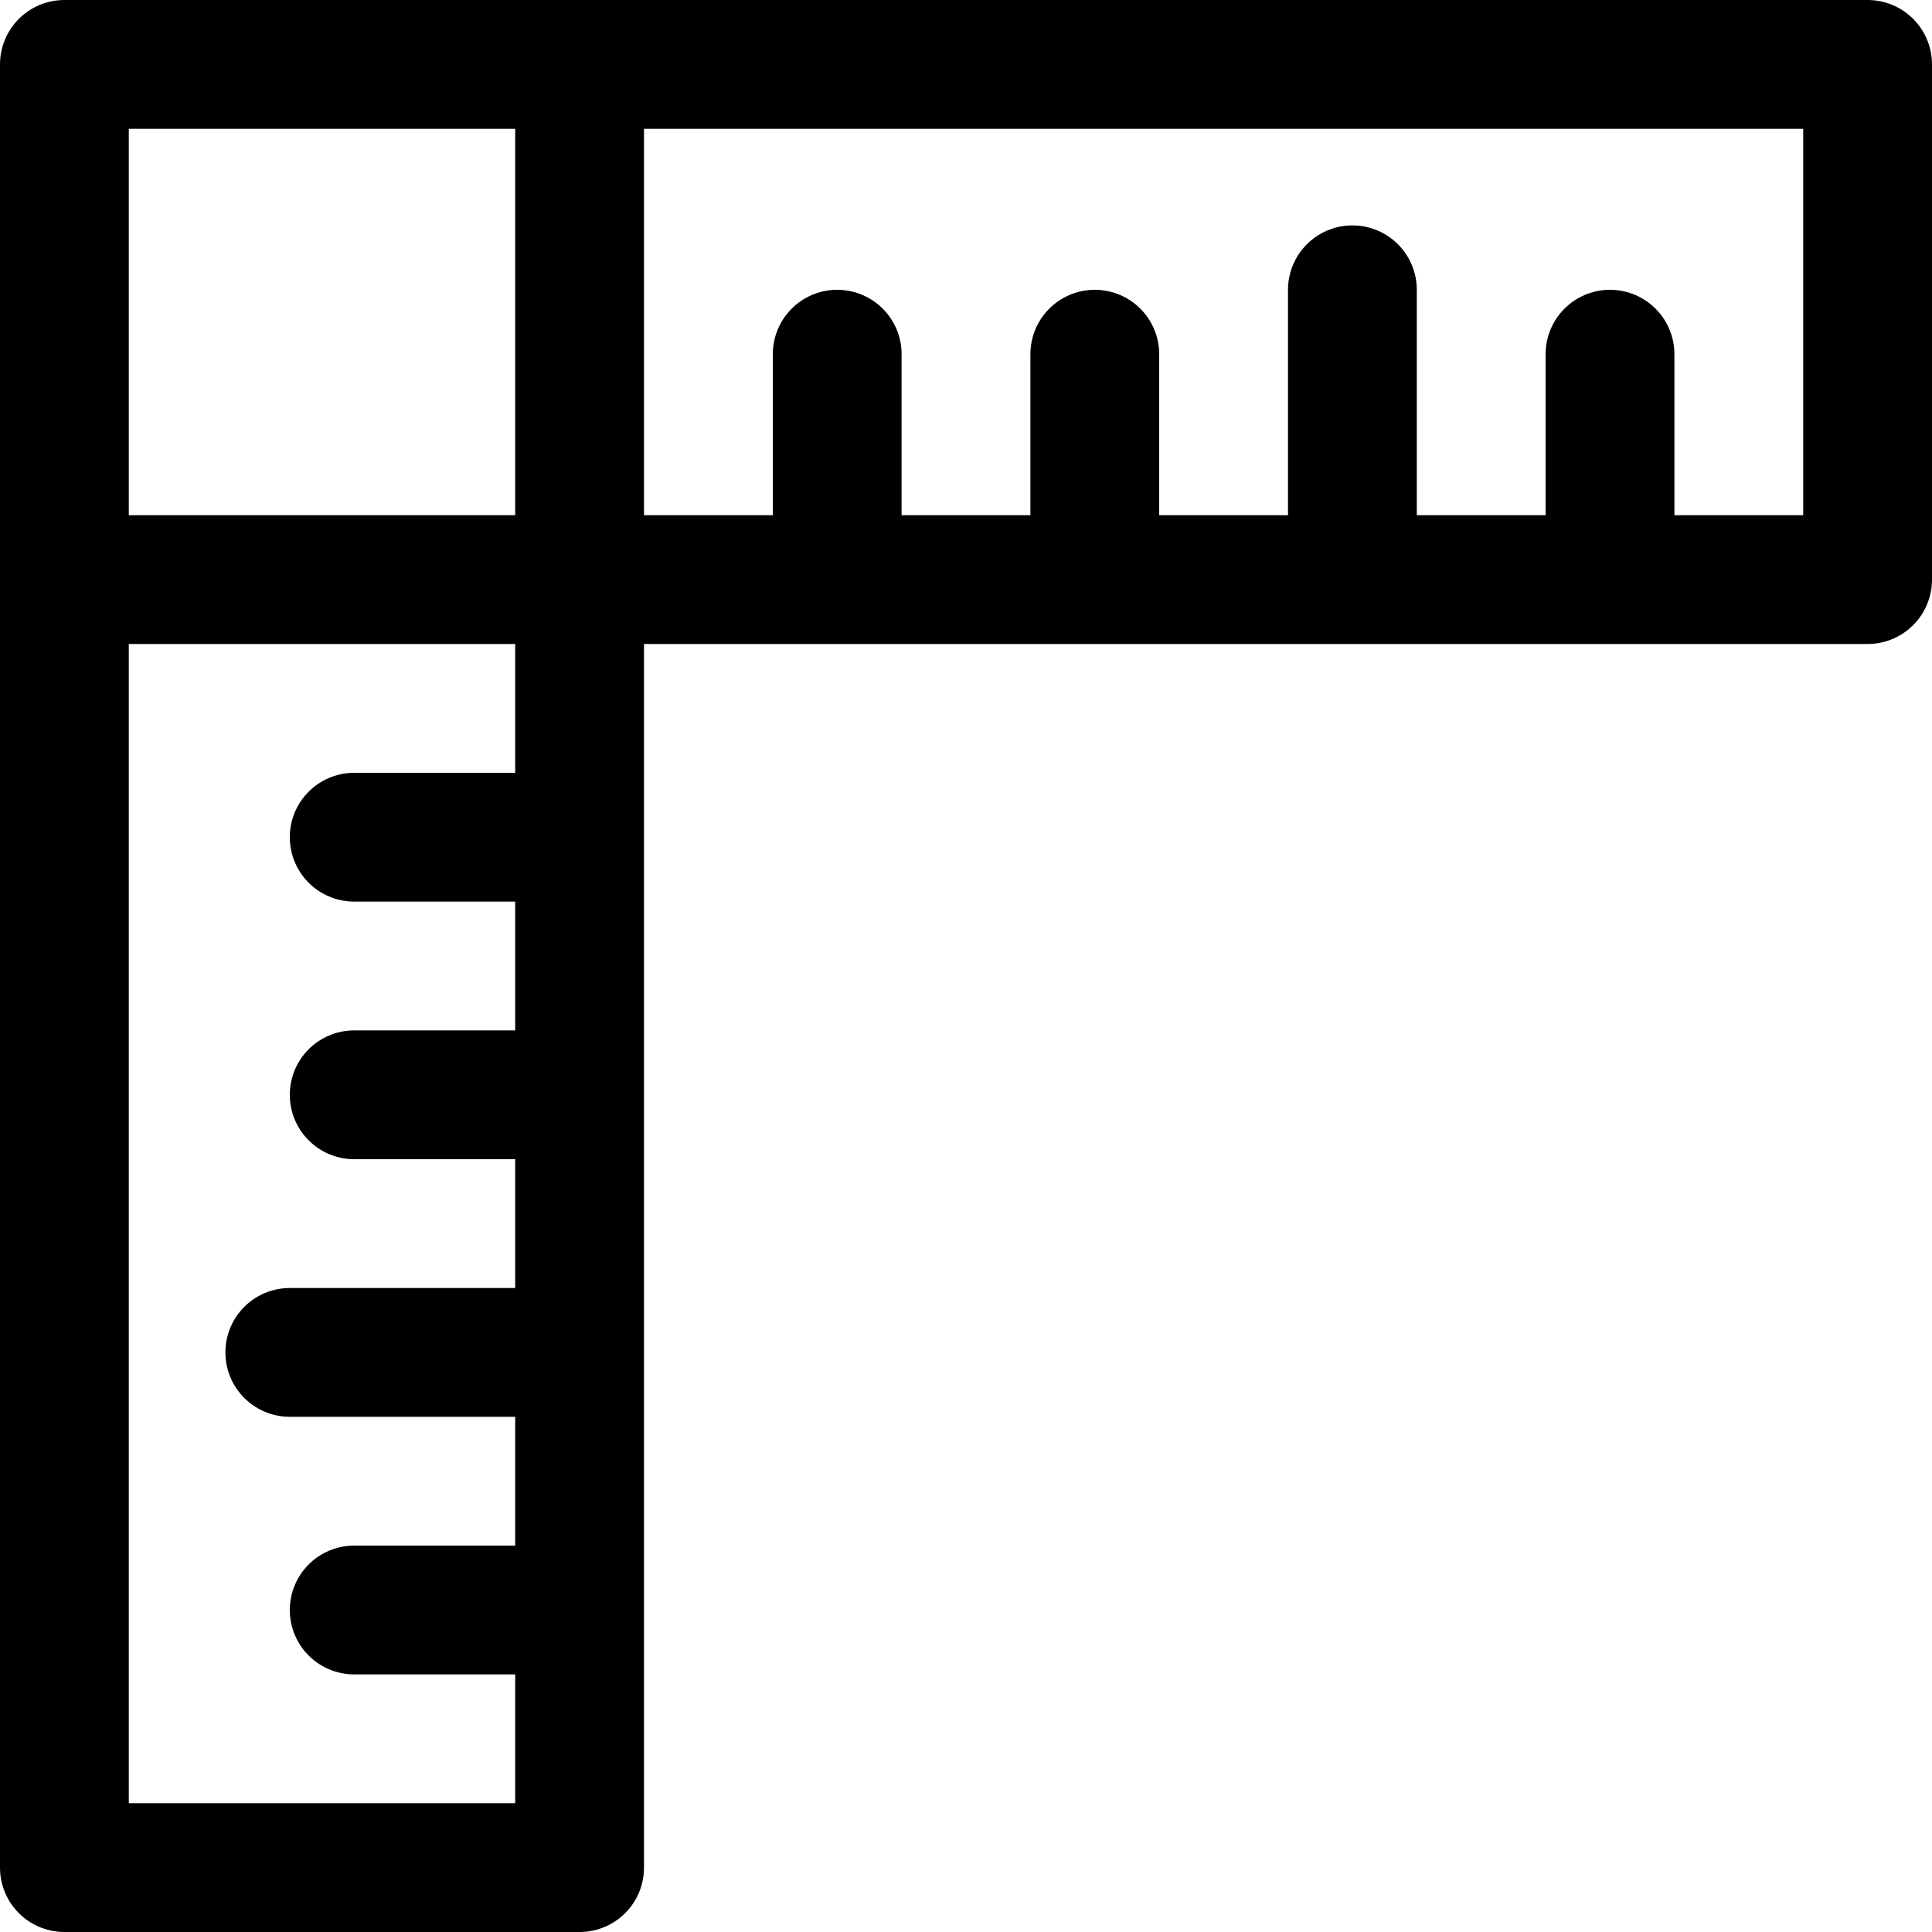 <svg width="30" height="30" viewBox="0 0 30 30" fill="none" xmlns="http://www.w3.org/2000/svg">
<path d="M21 4.5V9M25 5.5V9M4.5 21H9M5.5 17L9 17M5.5 25H9M2 9L9 9M9 9L9 2M9 9L29 9V1H1V29H9L9 9ZM17 5.5V9M5.5 13L9 13M13 5.5V9" stroke="black" stroke-width="2" stroke-linecap="round" stroke-linejoin="round"/>
</svg>
